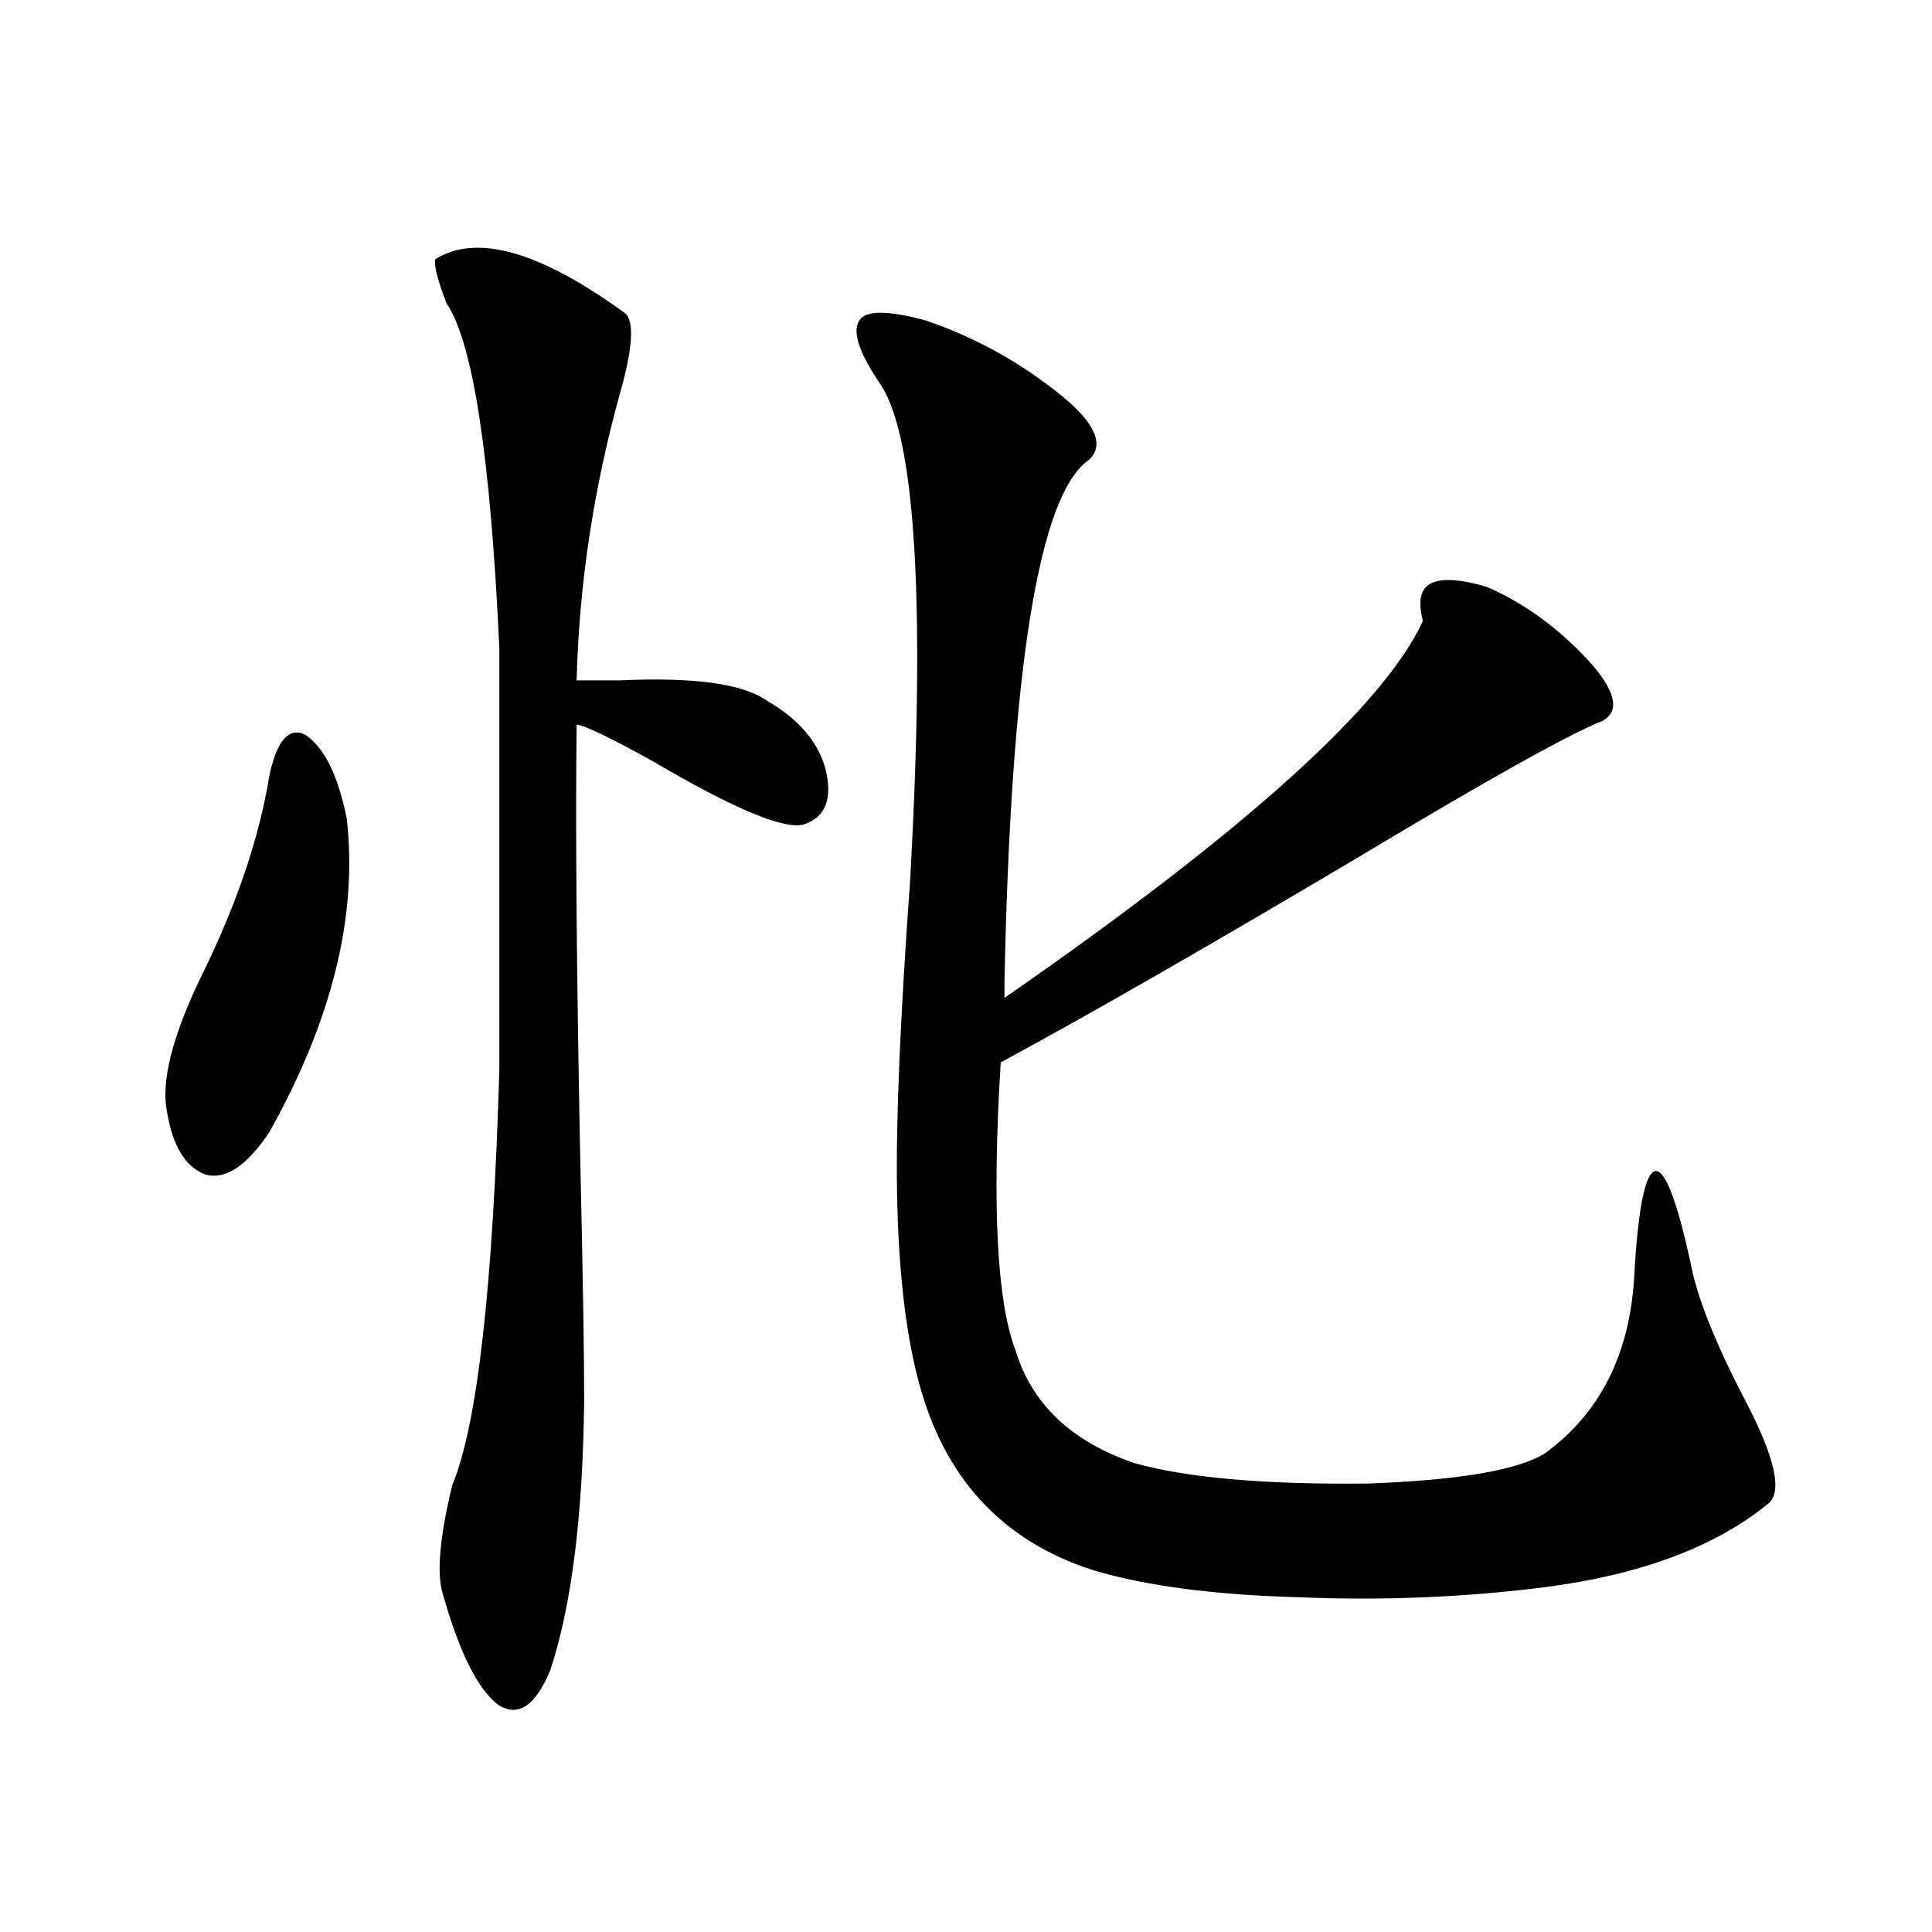 <?xml version="1.0" encoding="utf-8"?>
<!-- Generator: Adobe Illustrator 16.0.0, SVG Export Plug-In . SVG Version: 6.00 Build 0)  -->
<!DOCTYPE svg PUBLIC "-//W3C//DTD SVG 1.1//EN" "http://www.w3.org/Graphics/SVG/1.1/DTD/svg11.dtd">
<svg version="1.1" id="图层_1" xmlns="http://www.w3.org/2000/svg" xmlns:xlink="http://www.w3.org/1999/xlink" x="0px" y="0px"
	 width="1000px" height="1000px" viewBox="0 0 1000 1000" enable-background="new 0 0 1000 1000" xml:space="preserve">
<path d="M139.436,401.371c3.902-18.154,10.076-25.186,18.536-21.094c9.756,6.455,16.905,20.806,21.463,43.066
	c5.854,50.4-7.484,104.59-39.999,162.598c-11.707,17.578-22.773,24.912-33.17,21.973C95.199,603.822,88.37,591.518,85.778,571
	c-1.311-15.82,4.878-37.793,18.536-65.918C122.516,468.168,134.223,433.603,139.436,401.371z M225.287,134.184
	c21.463-13.472,54.298-4.092,98.534,28.125c4.543,4.697,3.567,18.457-2.927,41.309c-13.658,49.219-21.143,98.74-22.438,148.535
	c5.198,0,12.683,0,22.438,0c38.368-1.758,63.733,1.758,76.096,10.547c16.25,9.38,26.341,21.094,30.243,35.156
	c3.902,15.82,0,25.488-11.707,29.004c-10.411,2.349-36.097-8.486-77.071-32.52c-22.118-12.305-35.456-18.745-39.999-19.336
	c-0.655,55.083,0,131.26,1.951,228.516c1.296,56.841,1.951,97.271,1.951,121.289c-0.655,59.766-6.509,106.348-17.561,139.746
	c-7.805,18.746-16.92,24.609-27.316,17.578c-10.411-8.212-19.847-27.246-28.292-57.129c-3.262-10.547-1.631-29.292,4.878-56.25
	c13.003-31.05,21.128-102.832,24.39-215.332V335.453c-4.558-99.014-13.658-158.491-27.316-178.418
	C226.583,145.321,224.632,137.699,225.287,134.184z M478.939,165.824c26.006,8.789,49.755,21.973,71.218,39.551
	c16.905,14.063,21.463,24.912,13.658,32.52c-26.021,17.578-40.654,107.817-43.901,270.703v7.91
	c124.22-86.133,196.413-151.172,216.58-195.117c-2.606-9.956-1.311-16.396,3.902-19.336c5.854-2.925,15.609-2.334,29.268,1.758
	c20.152,8.789,38.368,22.275,54.633,40.43c12.348,14.653,13.979,24.321,4.878,29.004c-17.561,7.031-59.511,30.474-125.851,70.313
	c-78.047,46.294-139.844,81.738-185.361,106.348c-4.558,74.419-1.951,124.229,7.805,149.414
	c8.445,27.549,28.933,46.885,61.462,58.008c27.316,7.622,67.636,11.138,120.973,10.547c47.469-1.758,78.047-7.031,91.705-15.82
	c27.957-20.503,43.246-50.386,45.853-89.648c1.951-35.732,5.519-54.492,10.731-56.25c5.198-1.167,11.372,14.653,18.536,47.461
	c3.247,17.578,12.683,41.309,28.292,71.191s19.512,47.764,11.707,53.613c-27.316,22.275-65.699,36.626-115.119,43.066
	c-41.63,5.273-83.9,7.031-126.826,5.273c-44.236-1.181-79.998-5.85-107.314-14.063c-47.483-15.229-77.727-48.34-90.729-99.316
	c-6.509-25.186-10.091-57.417-10.731-96.68c-0.655-35.732,1.616-89.648,6.829-161.719c7.805-141.201,2.927-226.167-14.634-254.883
	c-11.707-16.987-15.609-28.413-11.707-34.277C448.041,160.551,459.428,160.551,478.939,165.824z"/>
</svg>
